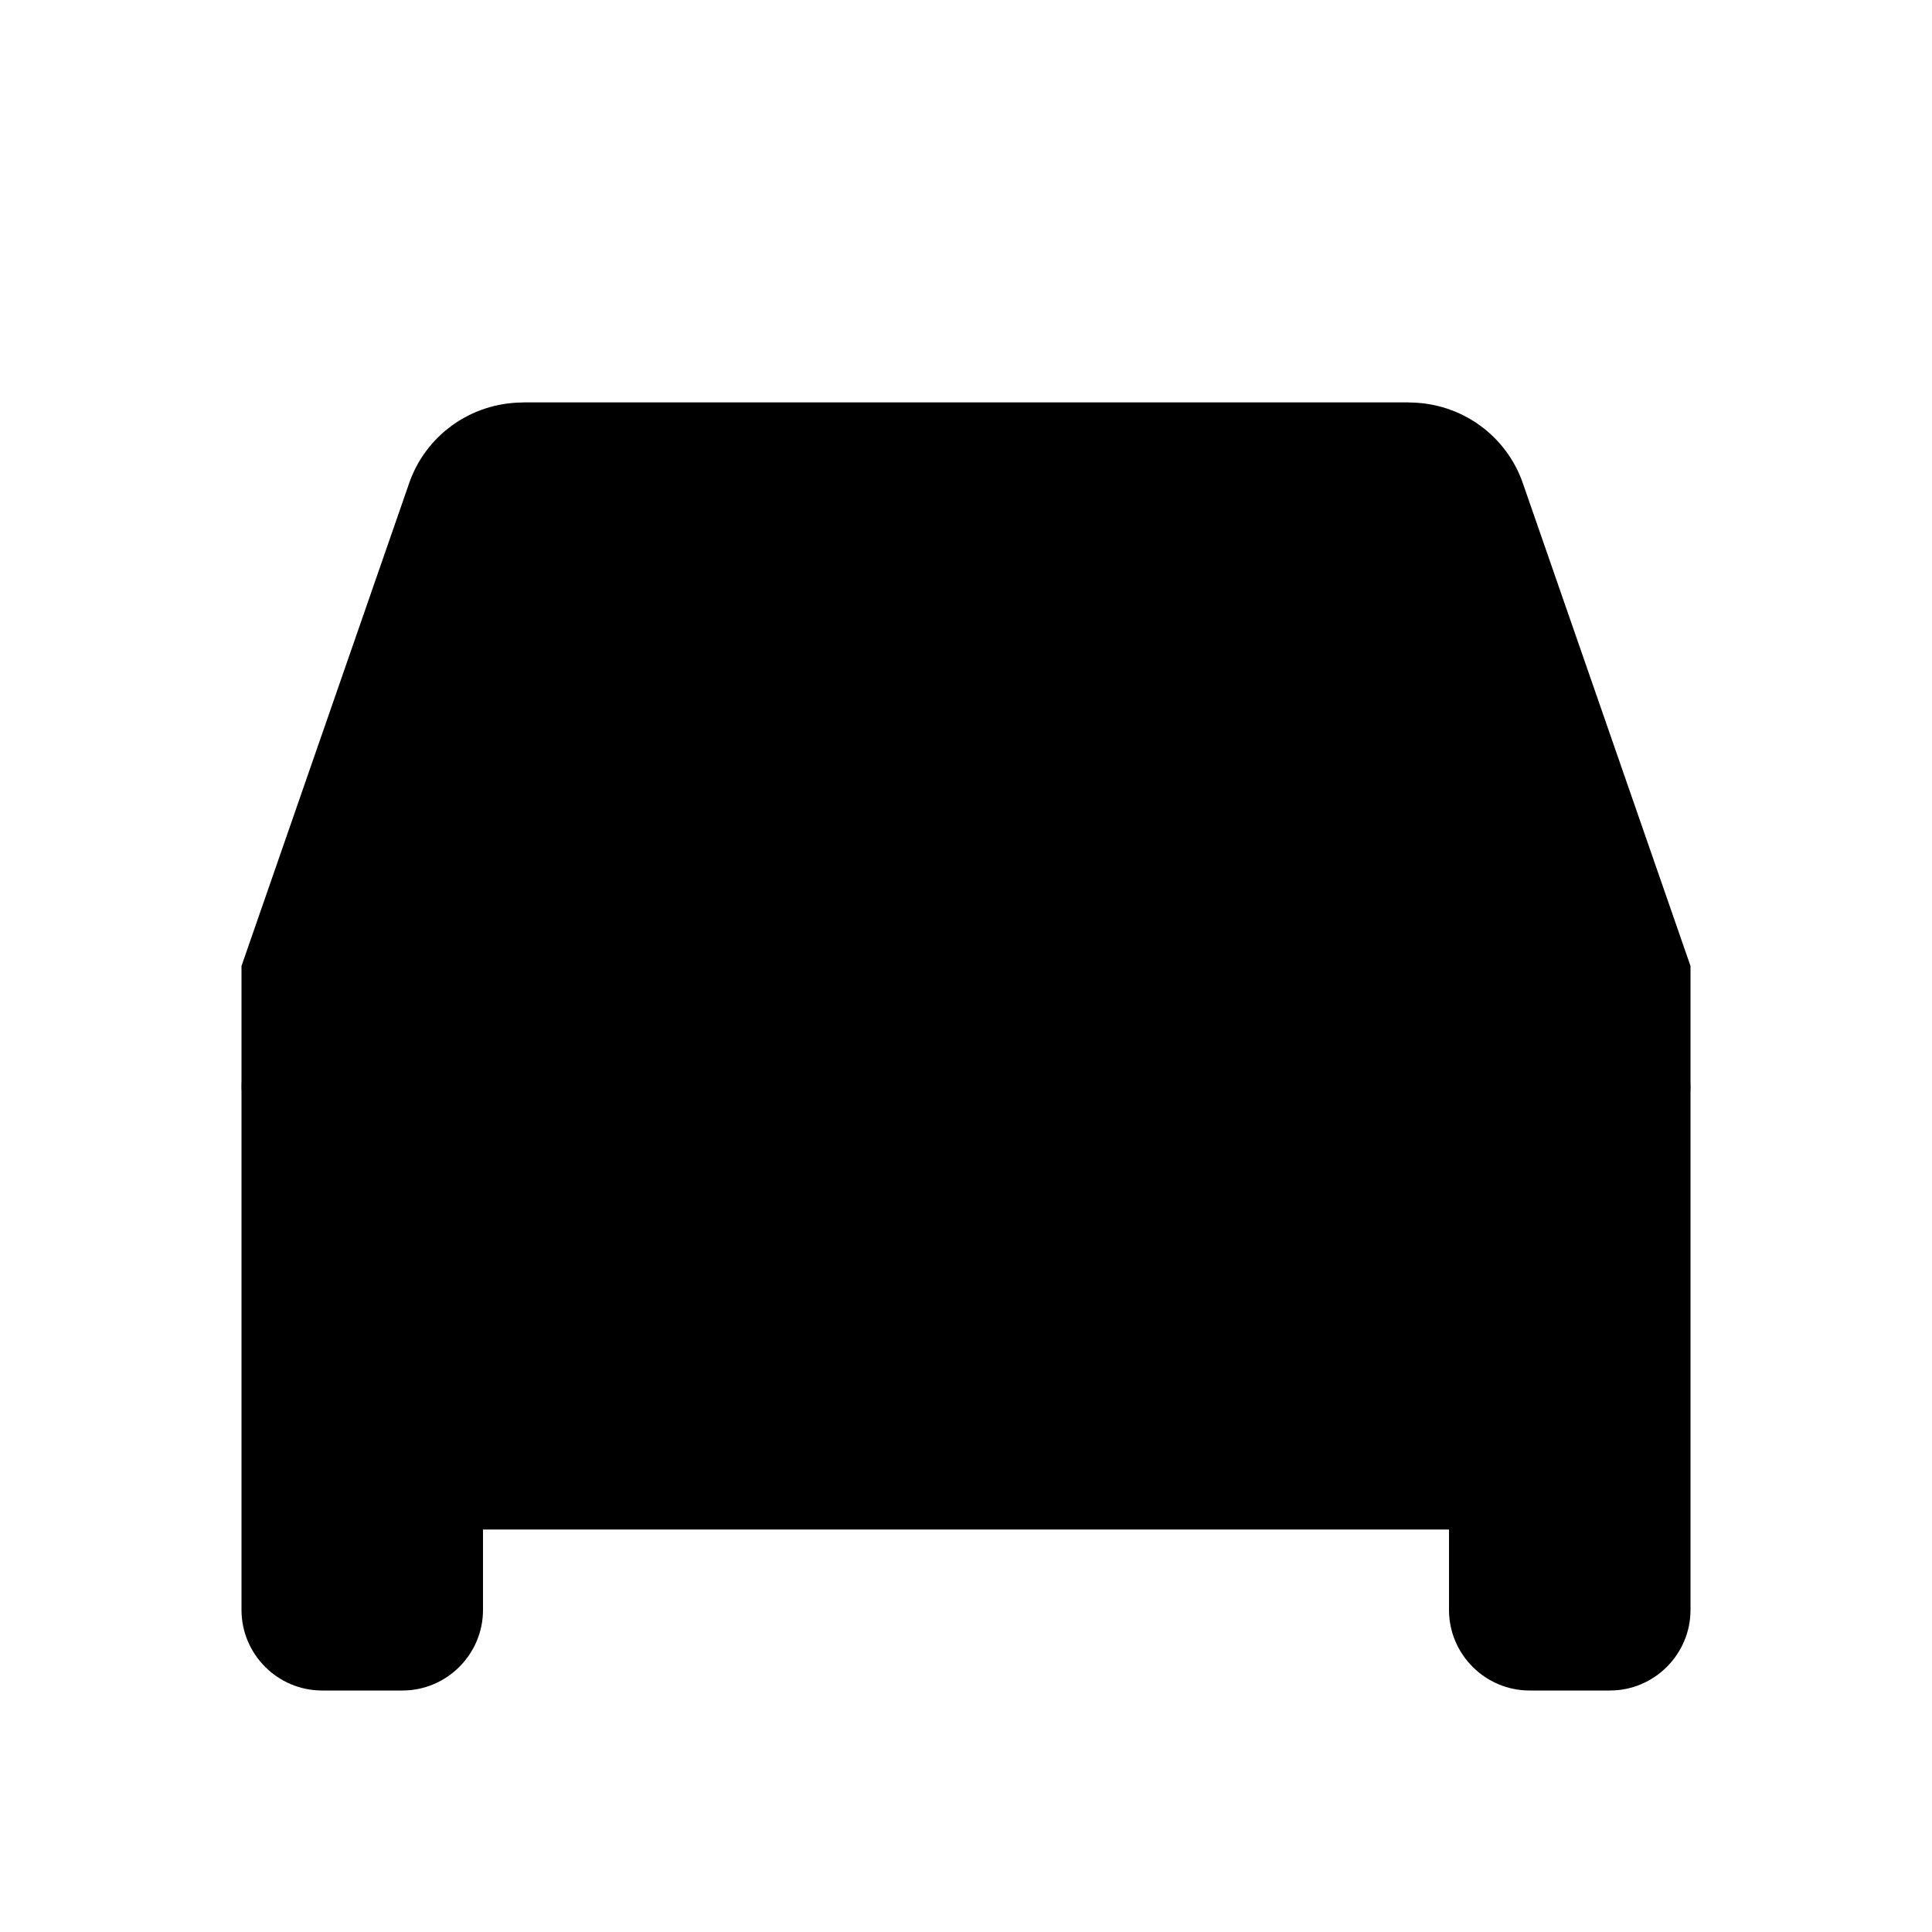 <svg viewBox="0 0 24 24" xmlns="http://www.w3.org/2000/svg" fill="currentColor">
  <defs>
    <style>
      .car-body { fill: currentColor; }
      .car-detail { fill: currentColor; opacity: 0.7; }
      .car-wheel { fill: currentColor; opacity: 0.8; }
    </style>
  </defs>
  
  <!-- Car main body -->
  <path class="car-body" d="M18.92,6.01C18.72,5.42,18.16,5,17.5,5H6.5C5.84,5,5.28,5.42,5.08,6.01L3,12V20C3,20.55,3.45,21,4,21H5C5.55,21,6,20.55,6,20V19H18V20C18,20.55,18.45,21,19,21H20C20.55,21,21,20.55,21,20V12L18.92,6.01Z"/>
  
  <!-- Car roof/cabin -->
  <path class="car-detail" d="M6.5,5H17.5C17.78,5,18,5.22,18,5.5V8.5C18,8.78,17.78,9,17.5,9H6.5C6.22,9,6,8.78,6,8.5V5.5C6,5.22,6.22,5,6.5,5Z"/>
  
  <!-- Front windshield -->
  <path class="car-detail" d="M7,6H10V8H7V6Z" opacity="0.5"/>
  
  <!-- Rear windshield -->
  <path class="car-detail" d="M14,6H17V8H14V6Z" opacity="0.5"/>
  
  <!-- Front wheel -->
  <circle class="car-wheel" cx="7.5" cy="16.5" r="1.5"/>
  <circle class="car-detail" cx="7.5" cy="16.5" r="0.8"/>
  
  <!-- Rear wheel -->
  <circle class="car-wheel" cx="16.5" cy="16.5" r="1.5"/>
  <circle class="car-detail" cx="16.5" cy="16.5" r="0.8"/>
  
  <!-- Front bumper detail -->
  <rect class="car-detail" x="3" y="13" width="2" height="1" rx="0.5"/>
  
  <!-- Rear bumper detail -->
  <rect class="car-detail" x="19" y="13" width="2" height="1" rx="0.5"/>
  
  <!-- Side door lines -->
  <line class="car-detail" x1="6" y1="10" x2="6" y2="16" stroke="currentColor" stroke-width="0.5" opacity="0.4"/>
  <line class="car-detail" x1="12" y1="10" x2="12" y2="16" stroke="currentColor" stroke-width="0.5" opacity="0.4"/>
  <line class="car-detail" x1="18" y1="10" x2="18" y2="16" stroke="currentColor" stroke-width="0.5" opacity="0.4"/>
  
  <!-- Headlight -->
  <circle class="car-detail" cx="4.5" cy="10.5" r="0.8" opacity="0.6"/>
  
  <!-- Taillight -->
  <circle class="car-detail" cx="19.5" cy="10.5" r="0.8" opacity="0.6"/>
</svg>
